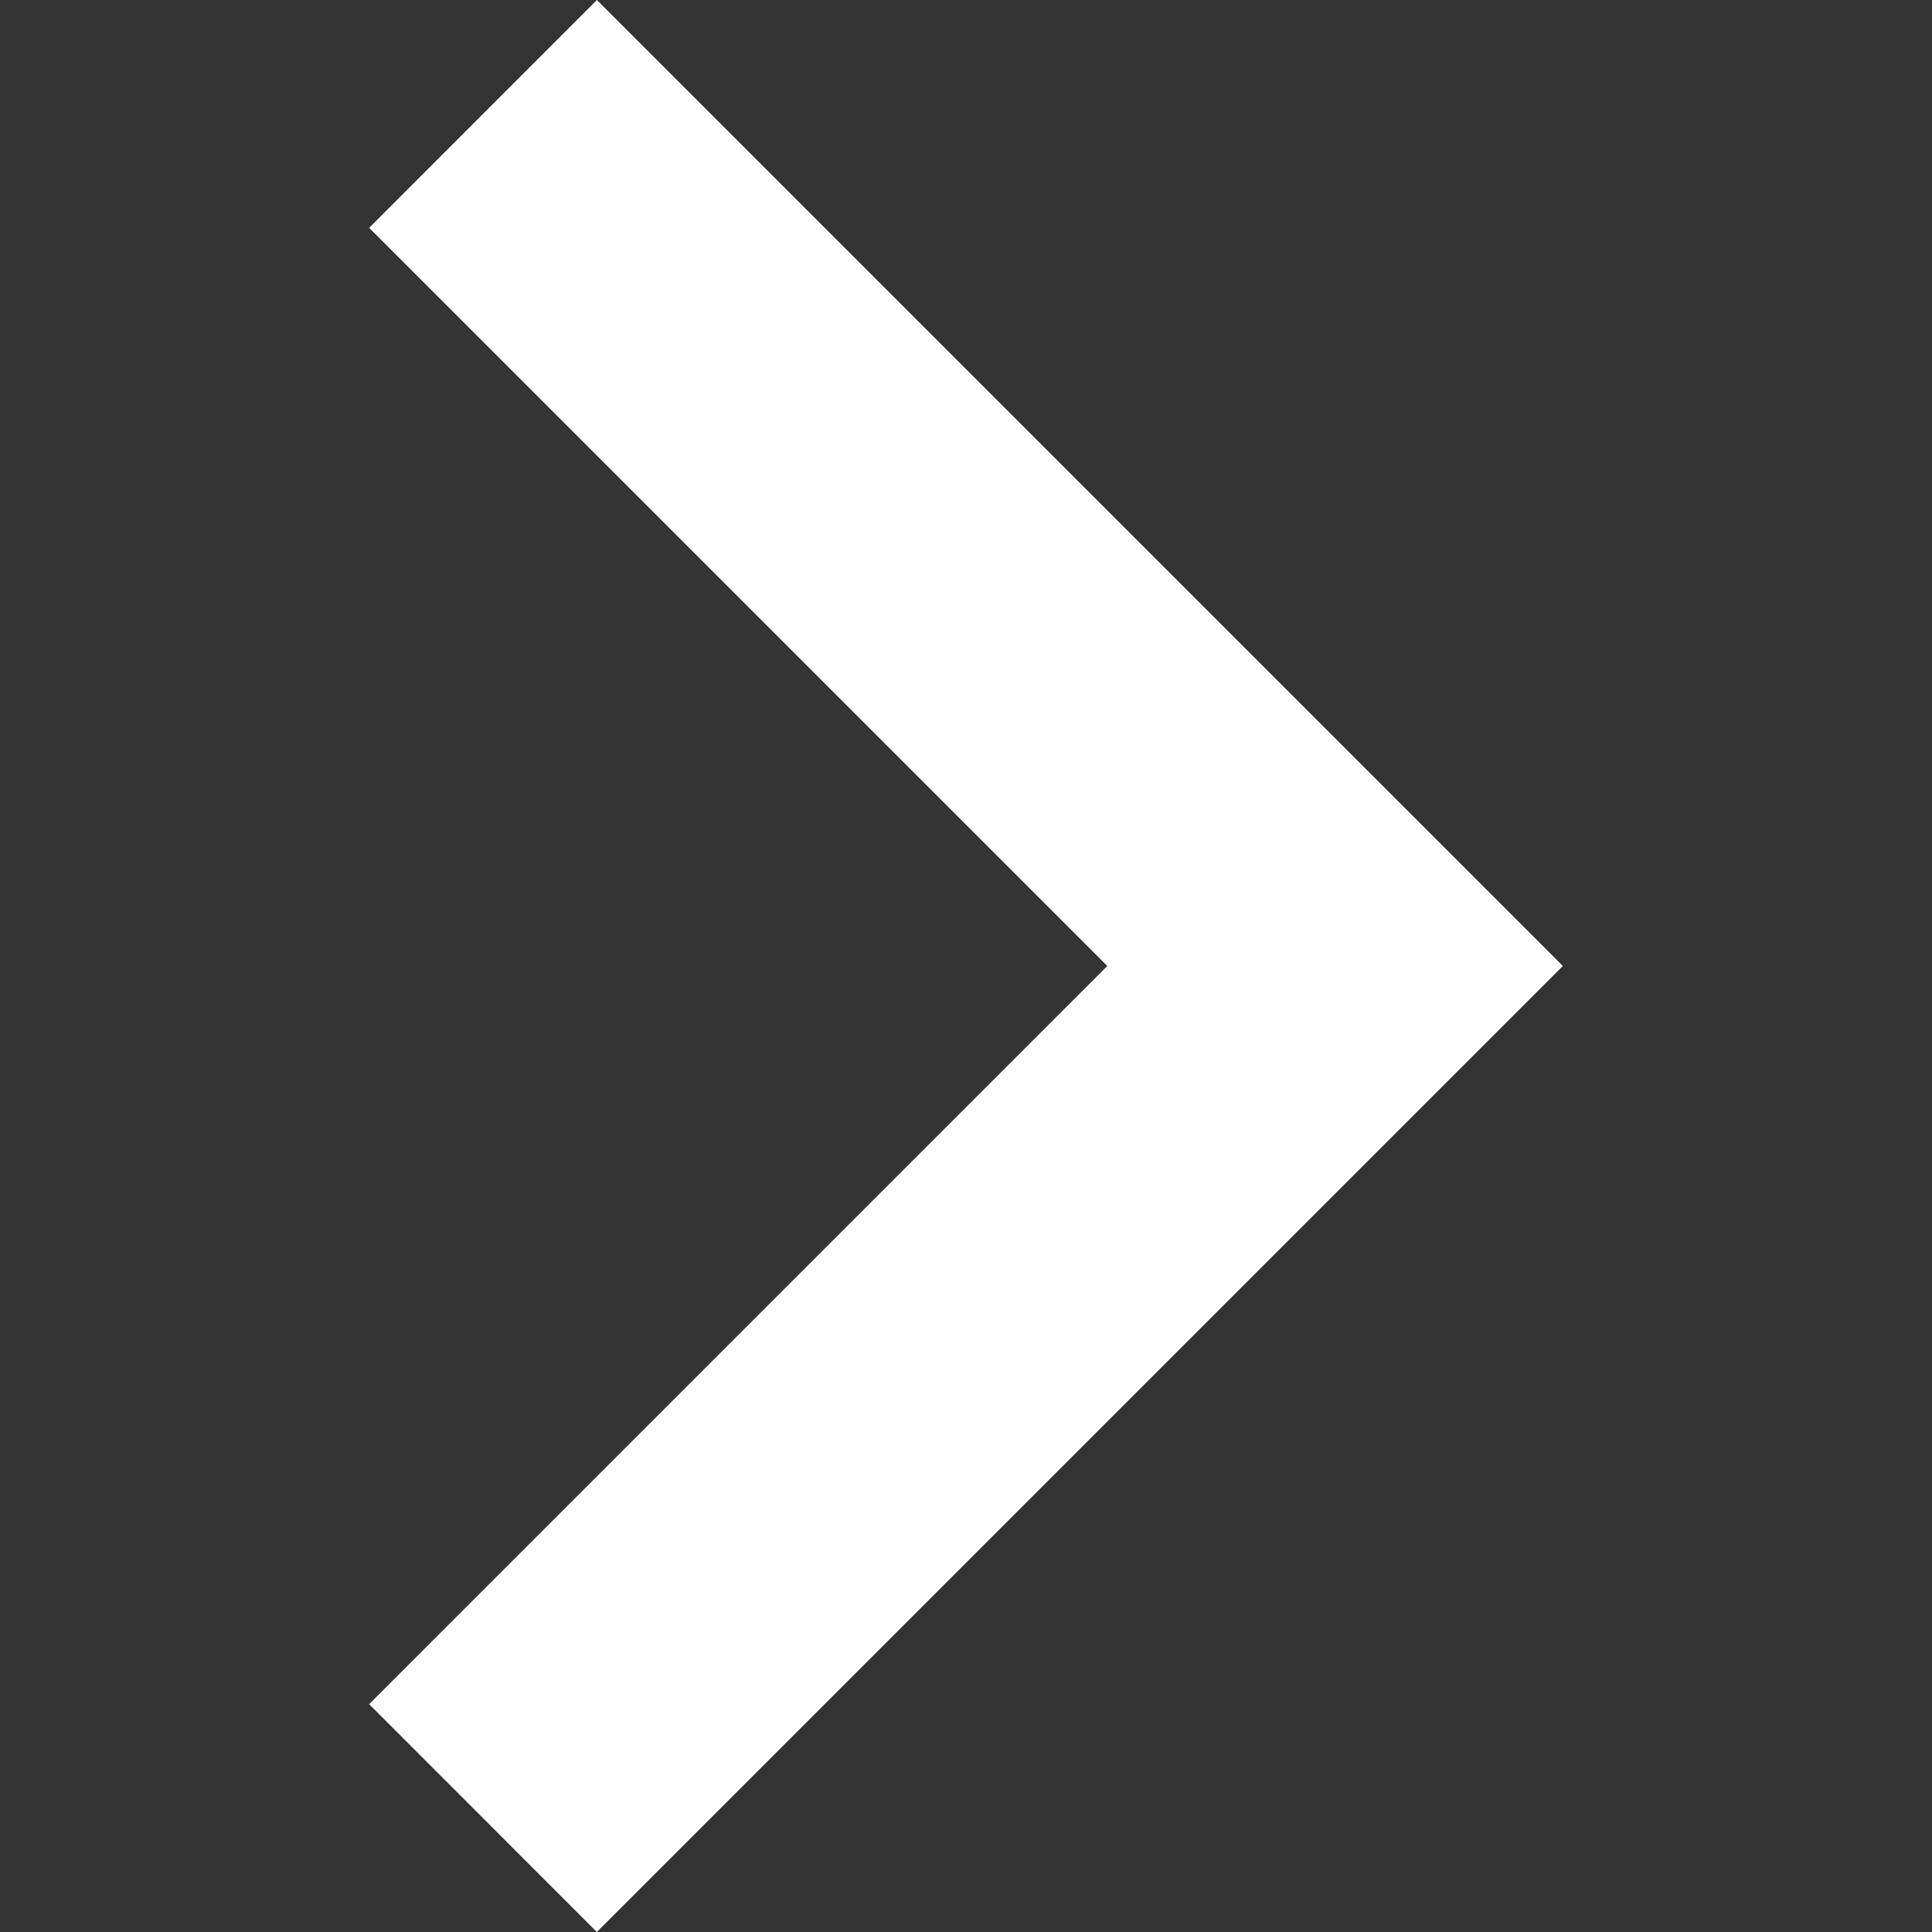 <svg width="15" height="15" viewBox="0 0 15 15" fill="none" xmlns="http://www.w3.org/2000/svg">
<rect x="0" y="0" width="15" height="15" fill="#333333" stroke="none"/>
<path d="M4.634 0L2.866 1.769L8.597 7.5L2.866 13.231L4.634 15L12.134 7.5L4.634 0Z" fill="white"/>
</svg>
